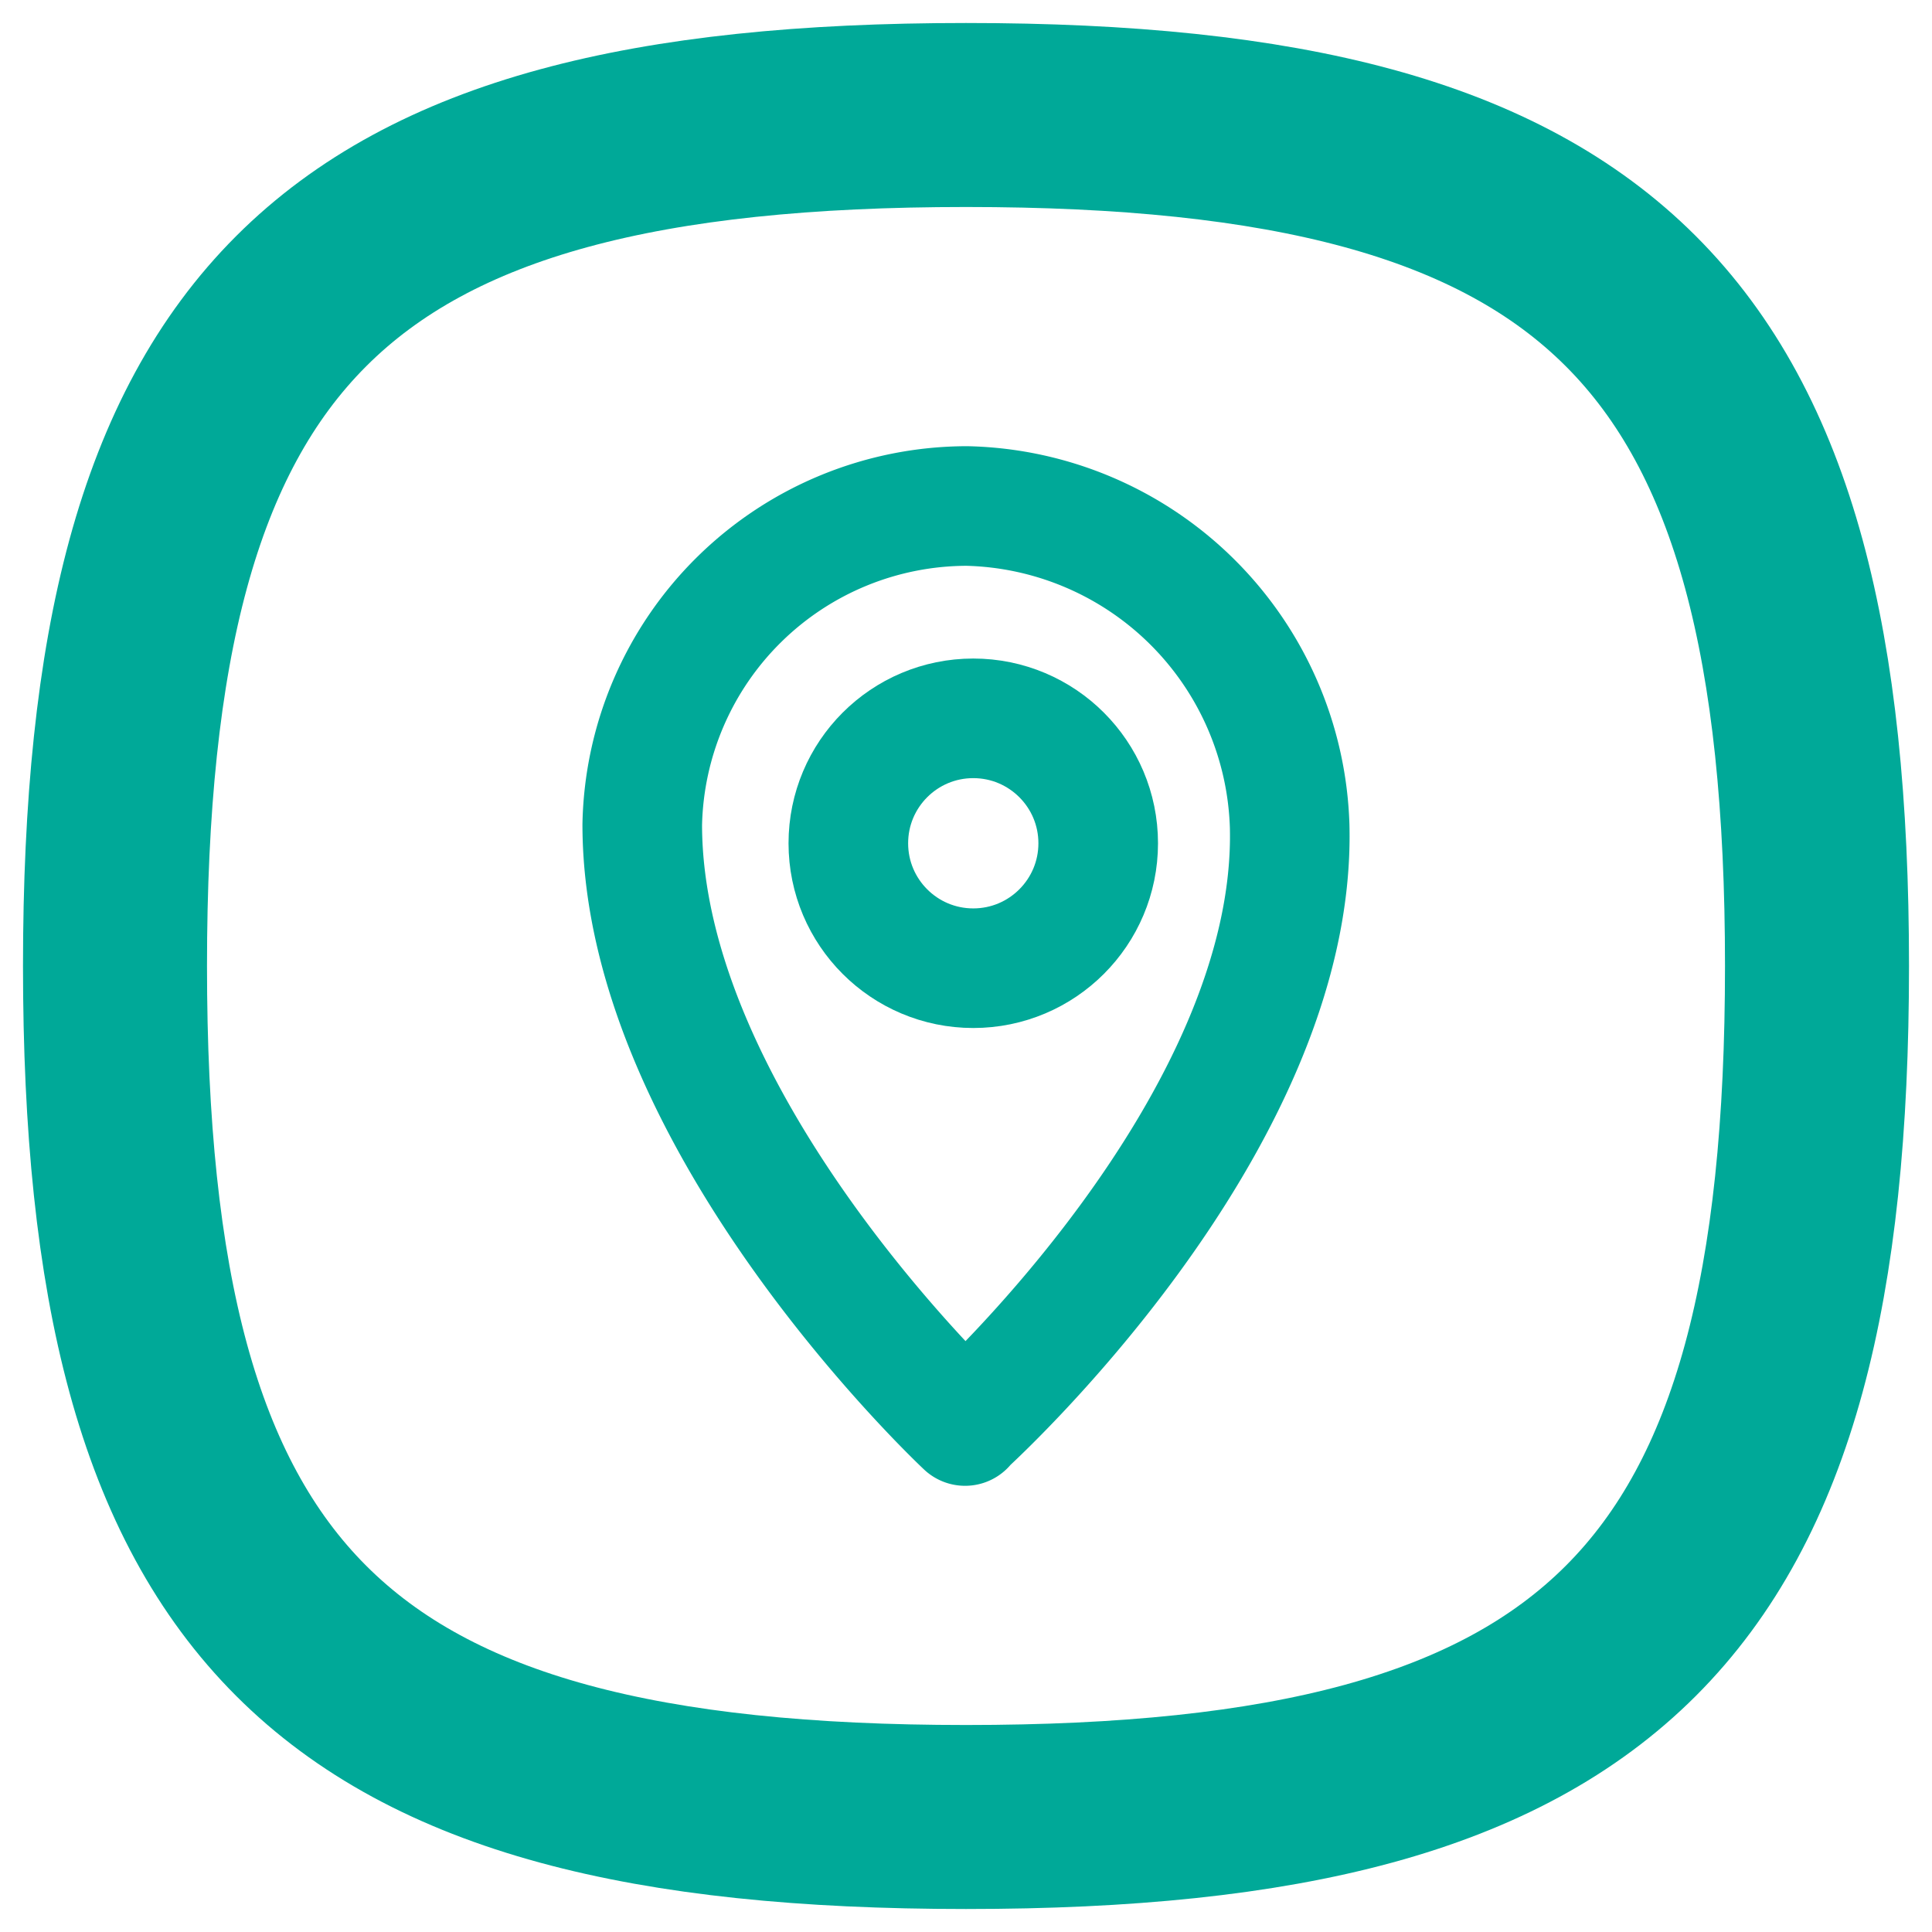 <svg xmlns="http://www.w3.org/2000/svg" width="21" height="21" viewBox="0 0 21 21">
  <g id="patient_zipcode_login" transform="translate(10.5 10.5)">
    <g id="Group_77727" data-name="Group 77727" transform="translate(-10.5 -10.5)">
      <path id="Stroke_7" data-name="Stroke 7" d="M1.25,10.5c0-6.937,2.313-9.25,9.25-9.25s9.25,2.313,9.25,9.25-2.313,9.25-9.25,9.25S1.25,17.437,1.25,10.5Z" fill="none" stroke="#00a998" stroke-linecap="round" stroke-linejoin="round" stroke-width="2"/>
      <rect id="Rectangle_33508" data-name="Rectangle 33508" width="21" height="21" fill="none"/>
      <g id="Group_77726" data-name="Group 77726">
        <circle id="Ellipse_6143" data-name="Ellipse 6143" cx="1.358" cy="1.358" r="1.358" transform="translate(9.221 7.808)" fill="none" stroke="#00a998" stroke-linecap="round" stroke-linejoin="round" stroke-width="1.3"/>
        <path id="Path_56907" data-name="Path 56907" d="M10.49,15.5S6.981,12.221,6.981,8.962A3.535,3.535,0,0,1,10.511,5.5a3.592,3.592,0,0,1,3.507,3.479c.082,3.258-3.53,6.517-3.53,6.517Z" fill="none" stroke="#00a998" stroke-linecap="round" stroke-linejoin="round" stroke-width="1.3"/>
      </g>
    </g>
  </g>
</svg>
